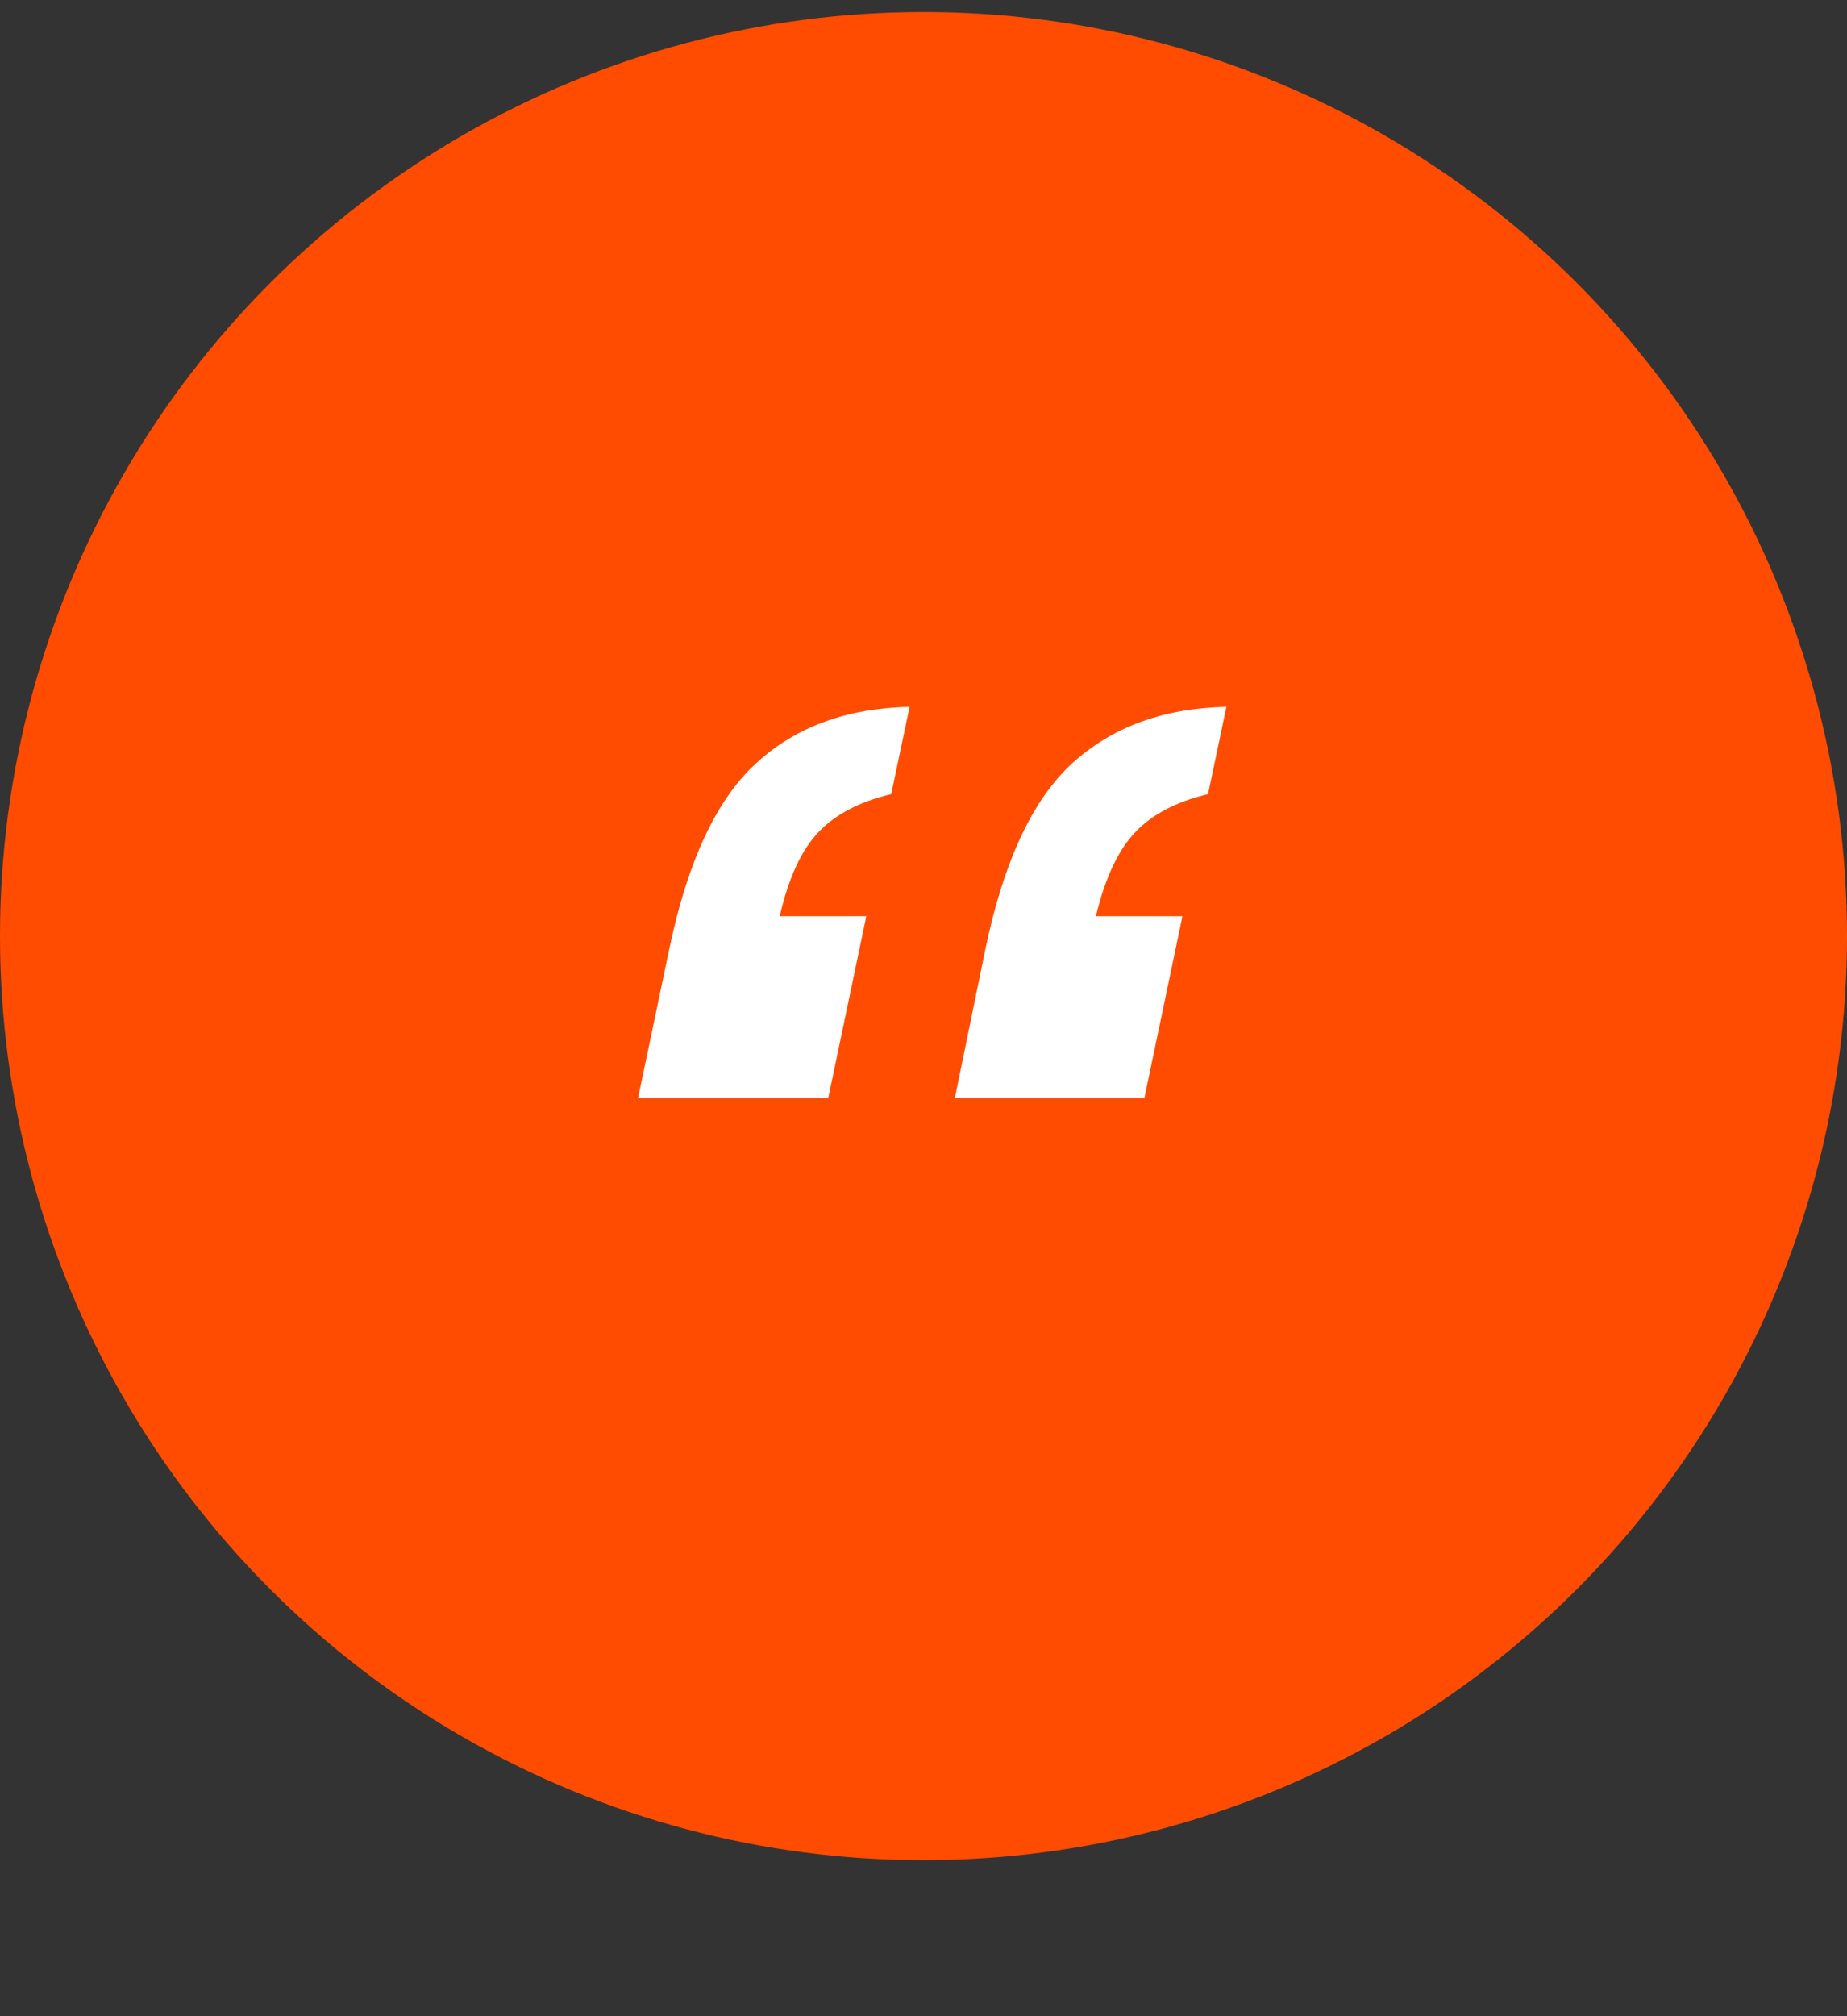 <svg width="55" height="60" viewBox="0 0 55 60" fill="none" xmlns="http://www.w3.org/2000/svg">
<rect x="0" y="0" width="55" height="60" fill="#333333" stroke="none"/>
<g id="icon" clip-path="url(#clip0_705_4120)">
<circle id="bg" cx="27.5" cy="27.857" r="27.5" fill="#FF4C00"/>
<path id="&#226;&#128;&#156;" d="M34.078 32.676H28.434L29.352 28.203C29.898 25.612 30.758 23.783 31.93 22.715C33.115 21.634 34.645 21.074 36.52 21.035L35.973 23.633C35.035 23.854 34.312 24.232 33.805 24.766C33.297 25.299 32.906 26.133 32.633 27.266H35.211L34.078 32.676ZM24.664 32.676H19L19.938 28.203C20.484 25.612 21.344 23.783 22.516 22.715C23.688 21.634 25.211 21.074 27.086 21.035L26.539 23.633C25.602 23.854 24.879 24.232 24.371 24.766C23.863 25.299 23.479 26.133 23.219 27.266H25.797L24.664 32.676Z" fill="white"/>
</g>
<defs>
<clipPath id="clip0_705_4120">
<rect width="55" height="59" fill="white" transform="translate(0 0.357)"/>
</clipPath>
</defs>
</svg>
